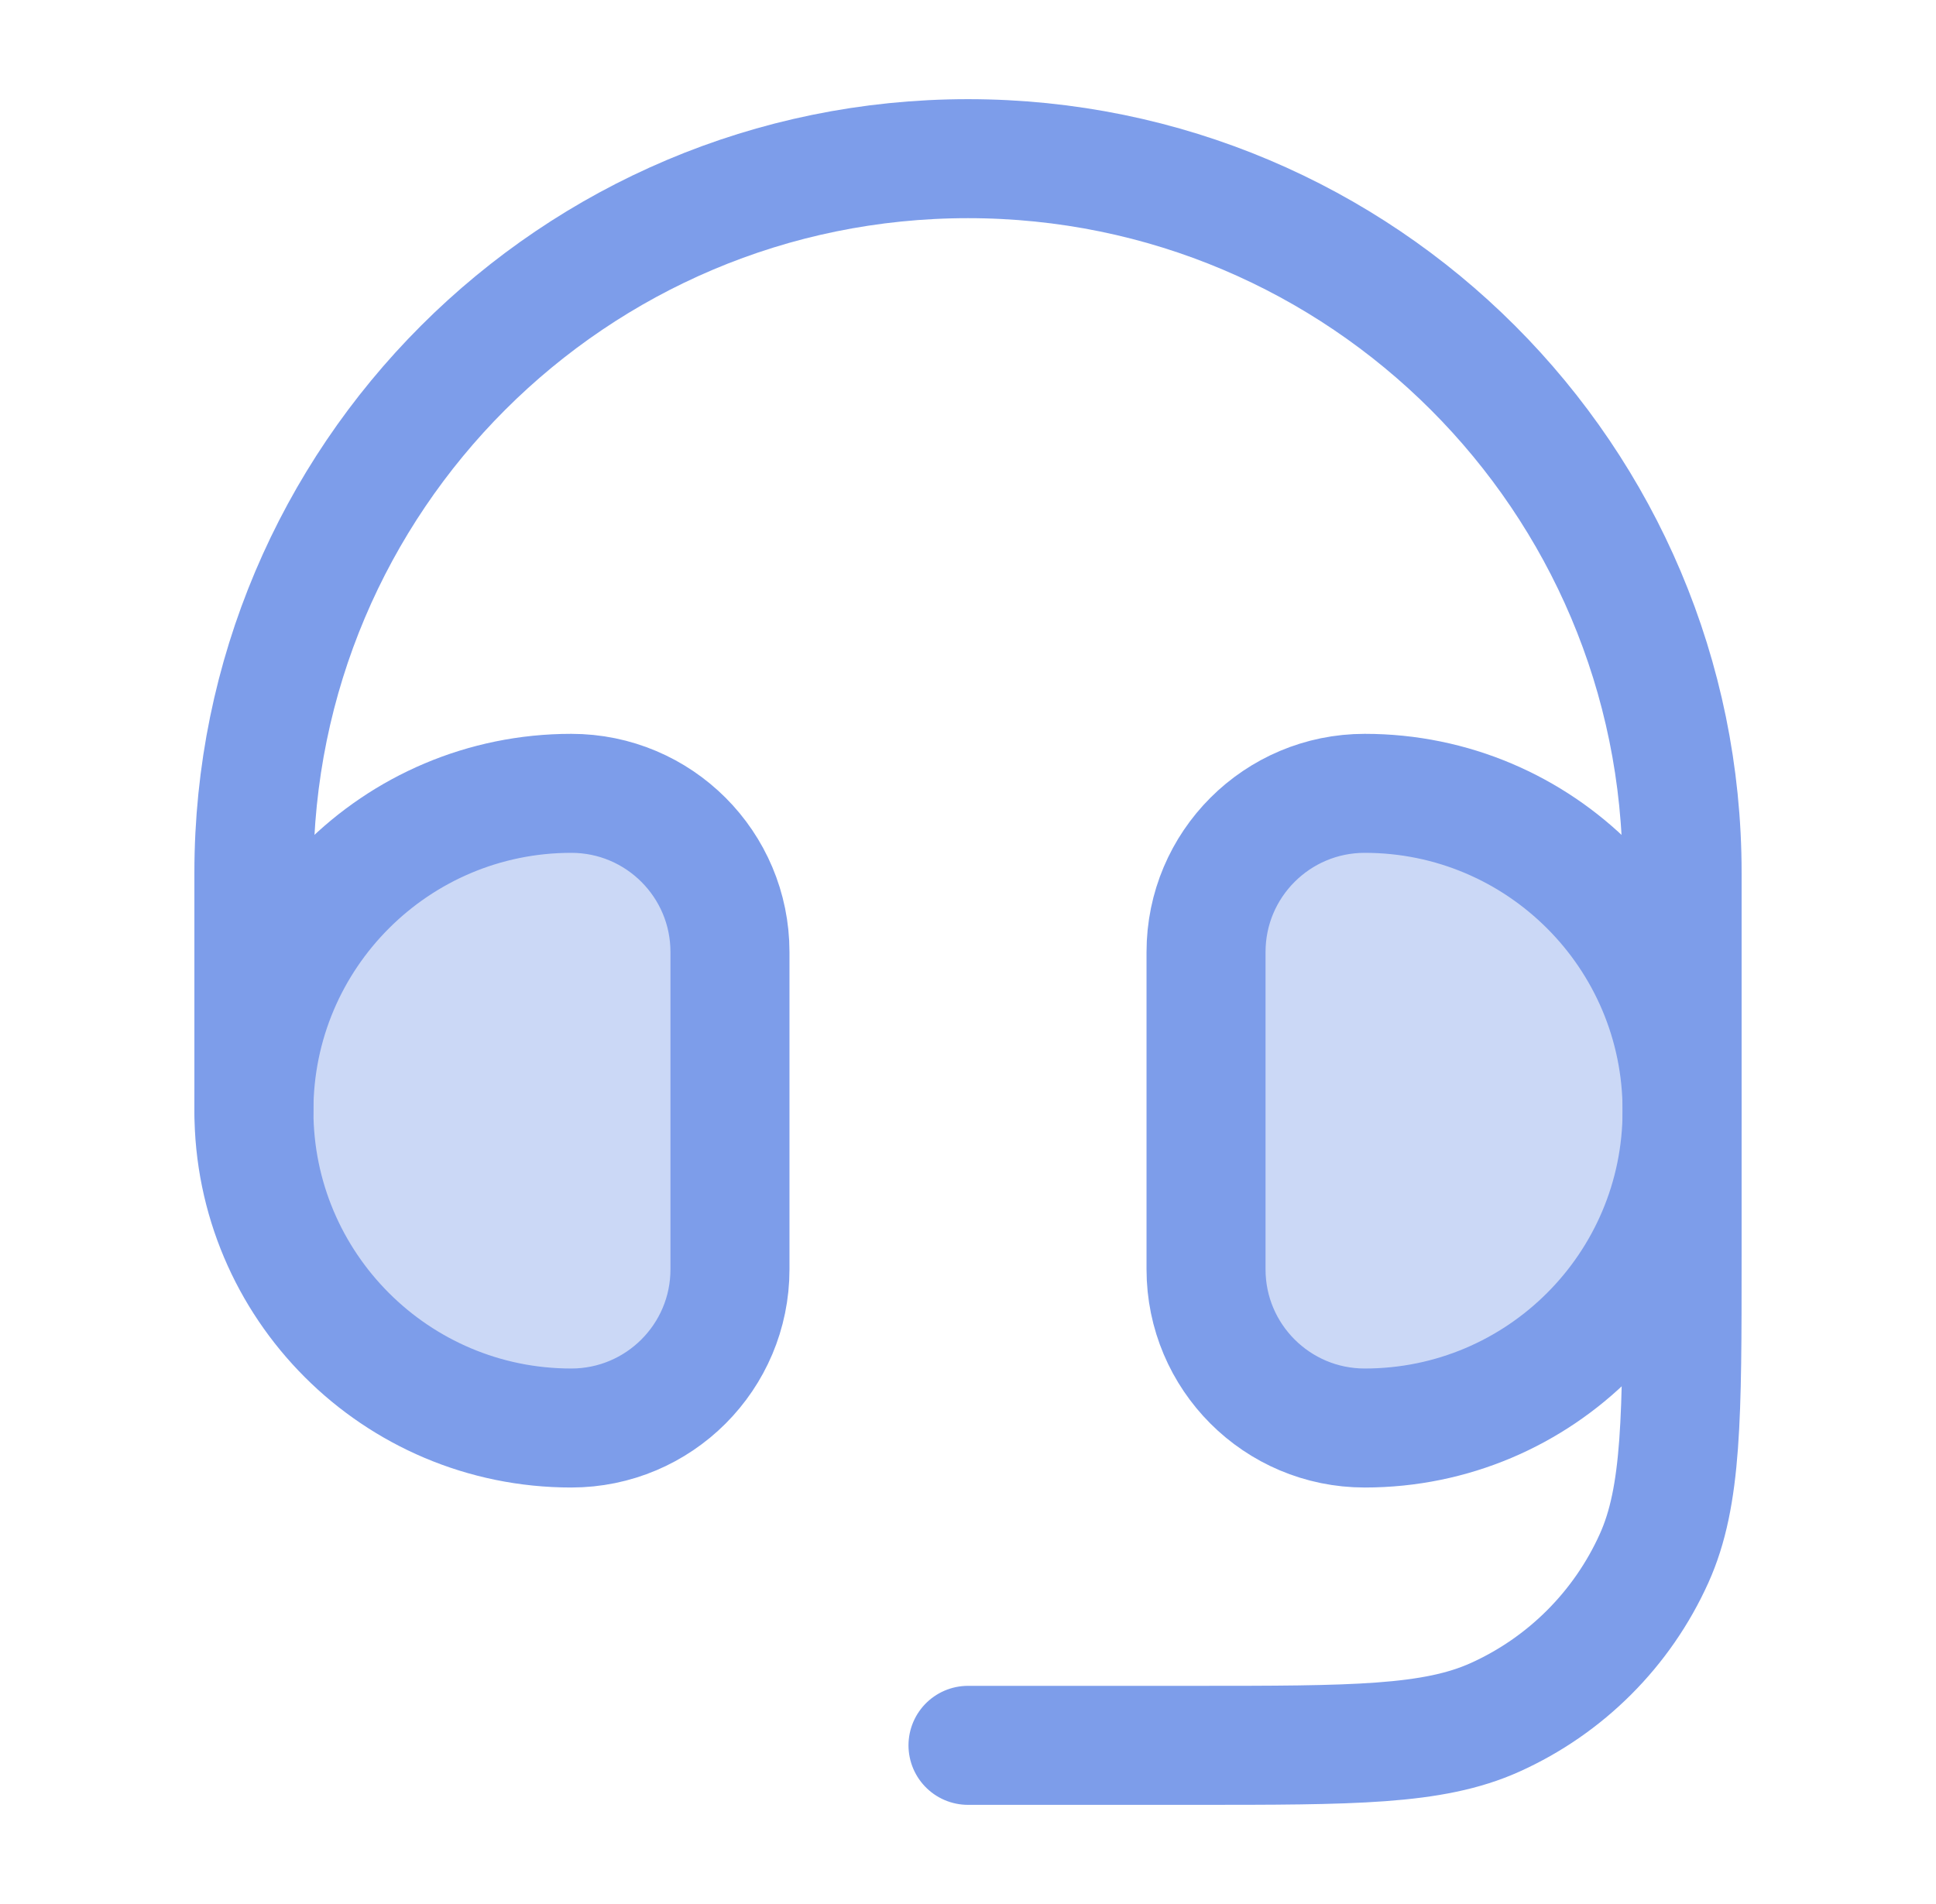 <svg width="61" height="60" viewBox="0 0 61 60" fill="none" xmlns="http://www.w3.org/2000/svg">
<path opacity="0.4" d="M23 30C23 27.238 20.761 25 18 25C12.477 25 8 29.477 8 35C8 40.523 12.477 45 18 45C20.761 45 23 42.761 23 40V30Z" fill="#7D9DEA"/>
<path opacity="0.4" d="M38 30C38 27.238 40.239 25 43 25C48.523 25 53 29.477 53 35C53 40.523 48.523 45 43 45C40.239 45 38 42.761 38 40V30Z" fill="#7D9DEA"/>
<path d="M38 30C38 27.238 40.239 25 43 25C48.523 25 53 29.477 53 35C53 40.523 48.523 45 43 45C40.239 45 38 42.761 38 40V30Z" stroke="#7D9DEA" stroke-width="3.75"/>
<path d="M23 30C23 27.238 20.761 25 18 25C12.477 25 8 29.477 8 35C8 40.523 12.477 45 18 45C20.761 45 23 42.761 23 40V30Z" stroke="#7D9DEA" stroke-width="3.75"/>
<path d="M8 35V27.5C8 15.074 18.074 5 30.5 5C42.926 5 53 15.074 53 27.5V39.615C53 44.636 53 47.147 52.119 49.104C51.116 51.332 49.332 53.116 47.104 54.119C45.147 55 42.636 55 37.615 55H30.5" stroke="#7D9DEA" stroke-width="3.75" stroke-linecap="round" stroke-linejoin="round"/>
</svg>
